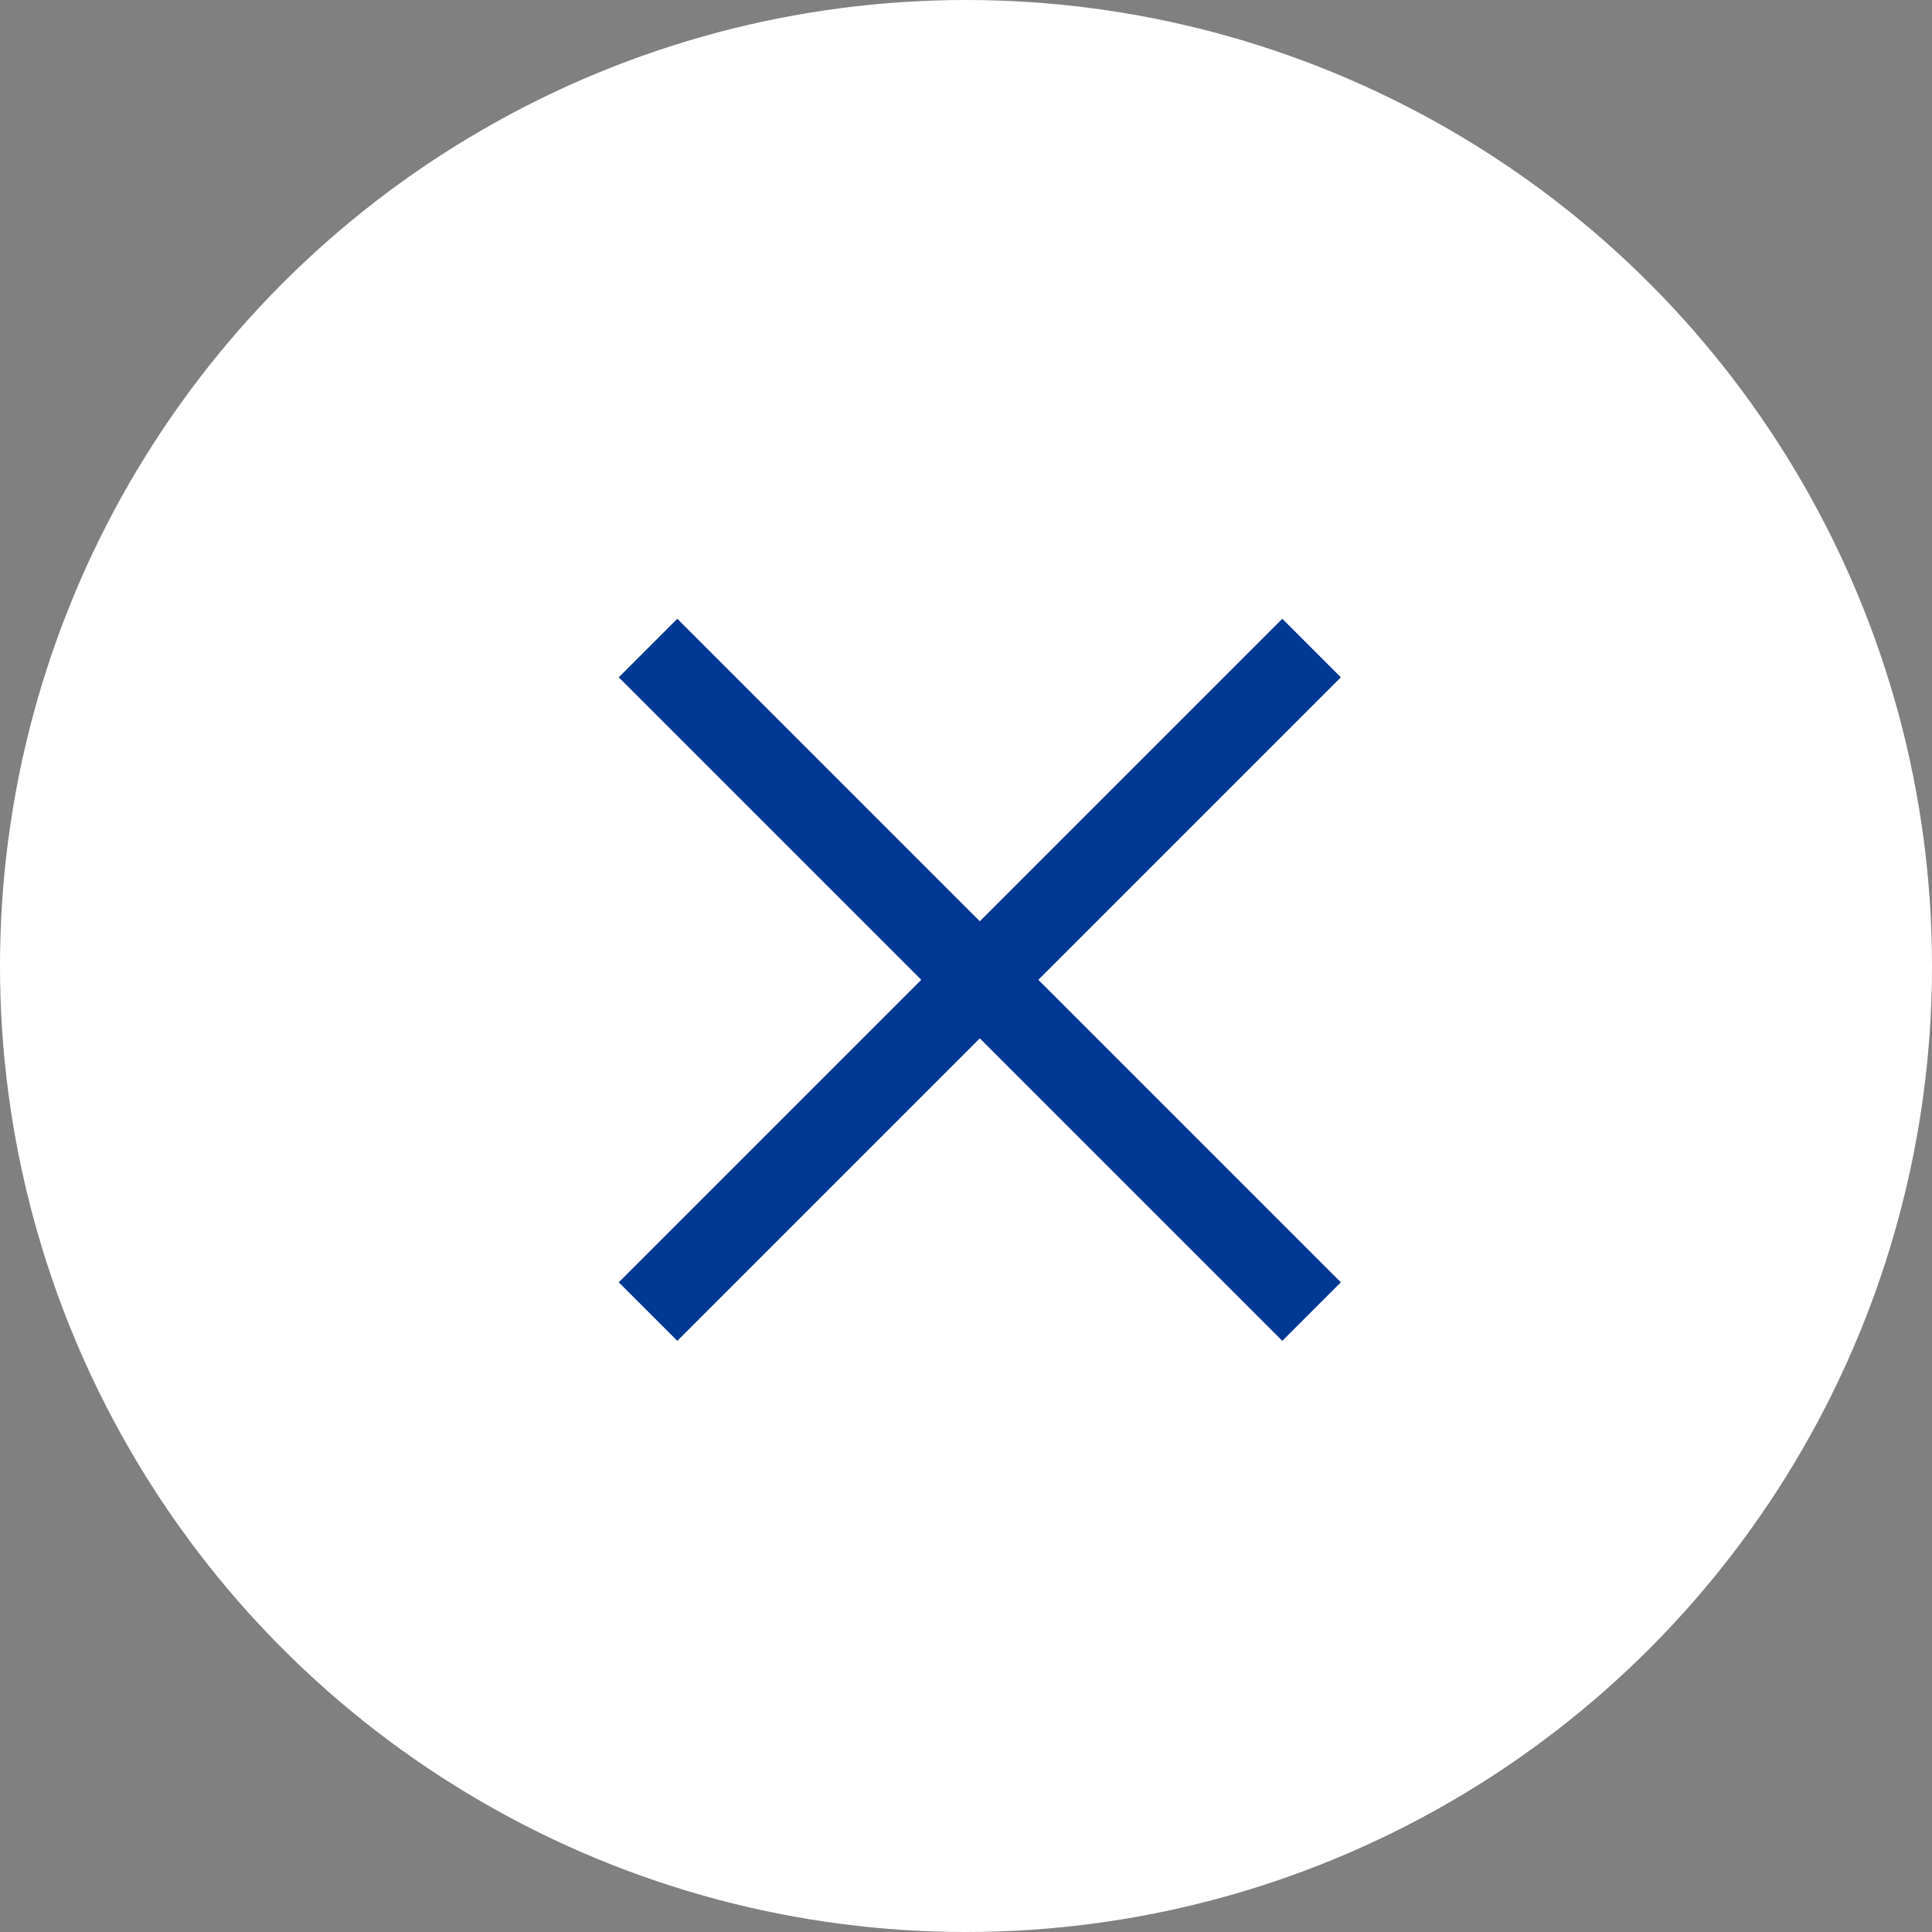 <svg xmlns="http://www.w3.org/2000/svg" width="70" height="70" viewBox="0 0 70 70">
  <rect x="0" y="0" width="70" height="70" fill="#808080" stroke="none"/>
  <g id="グループ_2024" data-name="グループ 2024" transform="translate(-337 -183)">
    <circle id="楕円形_359" data-name="楕円形 359" cx="35" cy="35" r="35" transform="translate(337 183)" fill="#fff"/>
    <line id="線_280" data-name="線 280" x2="34" transform="translate(360.479 206.479) rotate(45)" fill="none" stroke="#003894" stroke-width="3"/>
    <line id="線_281" data-name="線 281" x2="34" transform="translate(384.521 206.479) rotate(135)" fill="none" stroke="#003894" stroke-width="3"/>
  </g>
</svg>
